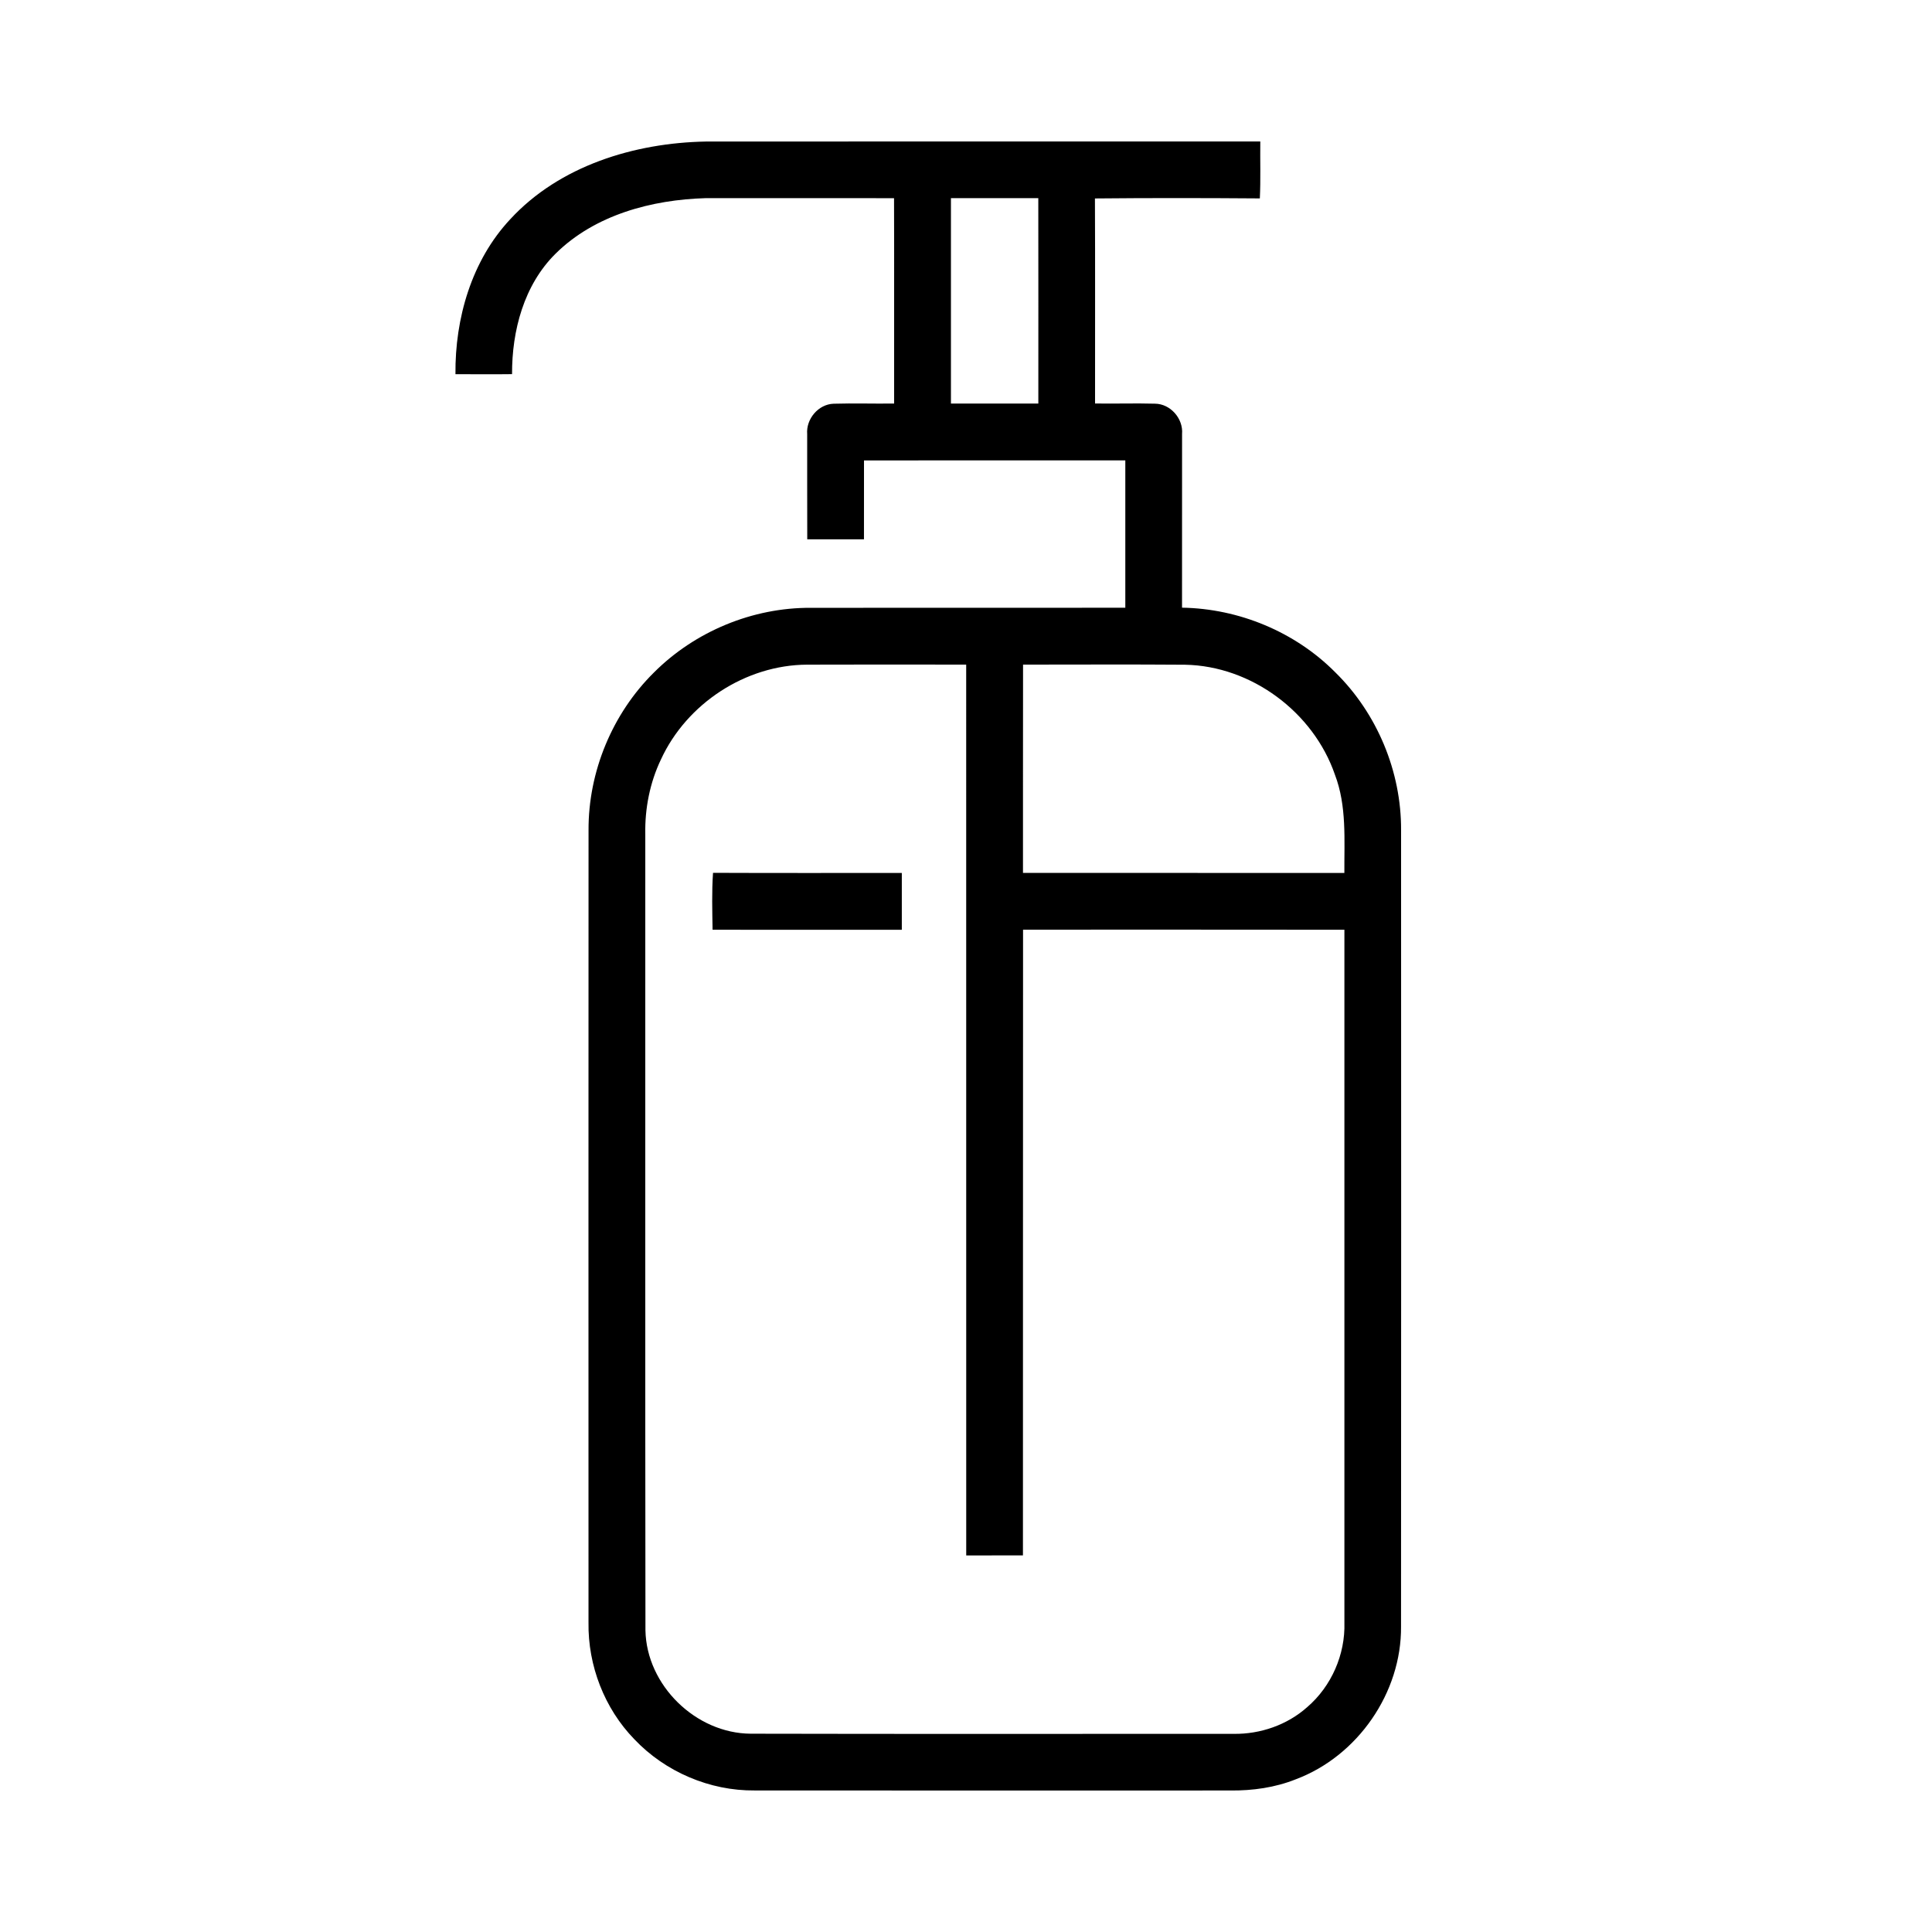  <svg xmlns="http://www.w3.org/2000/svg" width="512pt" height="512pt" viewBox="0 0 512 512" version="1.1"><g id="#000000ff"><path fill="#000000" opacity="1.00" d=" M 135.21 58.11 C 148.29 43.91 168.16 37.86 187.02 37.51 C 236.01 37.47 285.00 37.50 333.99 37.49 C 333.93 42.52 334.11 47.55 333.87 52.58 C 319.30 52.47 304.73 52.45 290.17 52.59 C 290.25 70.70 290.19 88.82 290.20 106.93 C 295.48 107.02 300.77 106.83 306.06 106.98 C 310.17 107.00 313.61 110.93 313.26 115.01 C 313.25 130.35 313.26 145.70 313.25 161.04 C 328.33 161.28 343.22 167.45 353.86 178.17 C 364.95 189.05 371.38 204.46 371.30 220.01 C 371.32 290.34 371.34 360.68 371.29 431.01 C 371.45 448.55 359.82 465.36 343.43 471.52 C 337.92 473.73 331.96 474.56 326.05 474.50 C 284.03 474.50 242.01 474.53 200.00 474.49 C 188.09 474.61 176.28 469.55 168.10 460.91 C 160.17 452.75 155.79 441.37 155.96 430.01 C 155.96 360.01 155.93 290.01 155.97 220.00 C 155.90 204.52 162.26 189.14 173.27 178.25 C 184.16 167.33 199.47 160.98 214.90 161.08 C 242.68 161.04 270.45 161.09 298.22 161.06 C 298.23 148.04 298.22 135.02 298.22 122.01 C 275.14 122.01 252.05 121.99 228.97 122.02 C 228.95 128.99 228.97 135.96 228.96 142.93 C 223.95 142.93 218.94 142.94 213.93 142.93 C 213.89 133.63 213.93 124.34 213.91 115.05 C 213.58 111.04 216.87 107.12 220.92 106.99 C 226.26 106.83 231.61 107.02 236.95 106.94 C 236.93 88.80 236.99 70.66 236.93 52.52 C 220.30 52.49 203.66 52.52 187.03 52.51 C 172.74 52.92 157.61 56.93 147.21 67.25 C 138.84 75.54 135.65 87.65 135.70 99.15 C 130.70 99.22 125.70 99.16 120.70 99.16 C 120.56 84.38 124.96 69.07 135.21 58.11 M 252.01 52.51 C 252.01 70.66 252.01 88.80 252.01 106.95 C 259.73 106.93 267.45 106.95 275.17 106.94 C 275.17 88.80 275.19 70.66 275.16 52.51 C 267.44 52.49 259.73 52.52 252.01 52.51 M 175.16 201.26 C 172.22 207.41 170.88 214.25 171.01 221.04 C 171.03 291.37 170.96 361.71 171.05 432.04 C 171.32 446.63 184.40 459.37 198.96 459.45 C 241.61 459.55 284.27 459.47 326.92 459.49 C 334.00 459.59 341.12 457.14 346.43 452.40 C 352.84 446.89 356.53 438.46 356.28 430.01 C 356.28 368.80 356.28 307.59 356.28 246.39 C 327.89 246.34 299.51 246.38 271.12 246.37 C 271.07 301.64 271.13 356.91 271.09 412.19 C 266.08 412.20 261.07 412.19 256.06 412.21 C 256.04 333.52 256.07 254.83 256.05 176.13 C 242.00 176.11 227.95 176.09 213.90 176.14 C 197.57 176.21 181.97 186.47 175.16 201.26 M 271.12 176.13 C 271.08 194.53 271.12 212.93 271.10 231.33 C 299.49 231.35 327.88 231.34 356.27 231.34 C 356.22 222.63 356.94 213.61 353.77 205.30 C 348.07 188.74 331.66 176.50 314.09 176.16 C 299.77 176.05 285.44 176.13 271.12 176.13 Z"></path><path fill="#000000" opacity="1.00" d=" M 188.96 231.31 C 205.64 231.38 222.31 231.34 238.99 231.34 C 239.01 236.36 239.00 241.38 238.99 246.40 C 222.28 246.40 205.56 246.42 188.84 246.39 C 188.76 241.36 188.61 236.33 188.96 231.31 Z"></path></g></svg> 